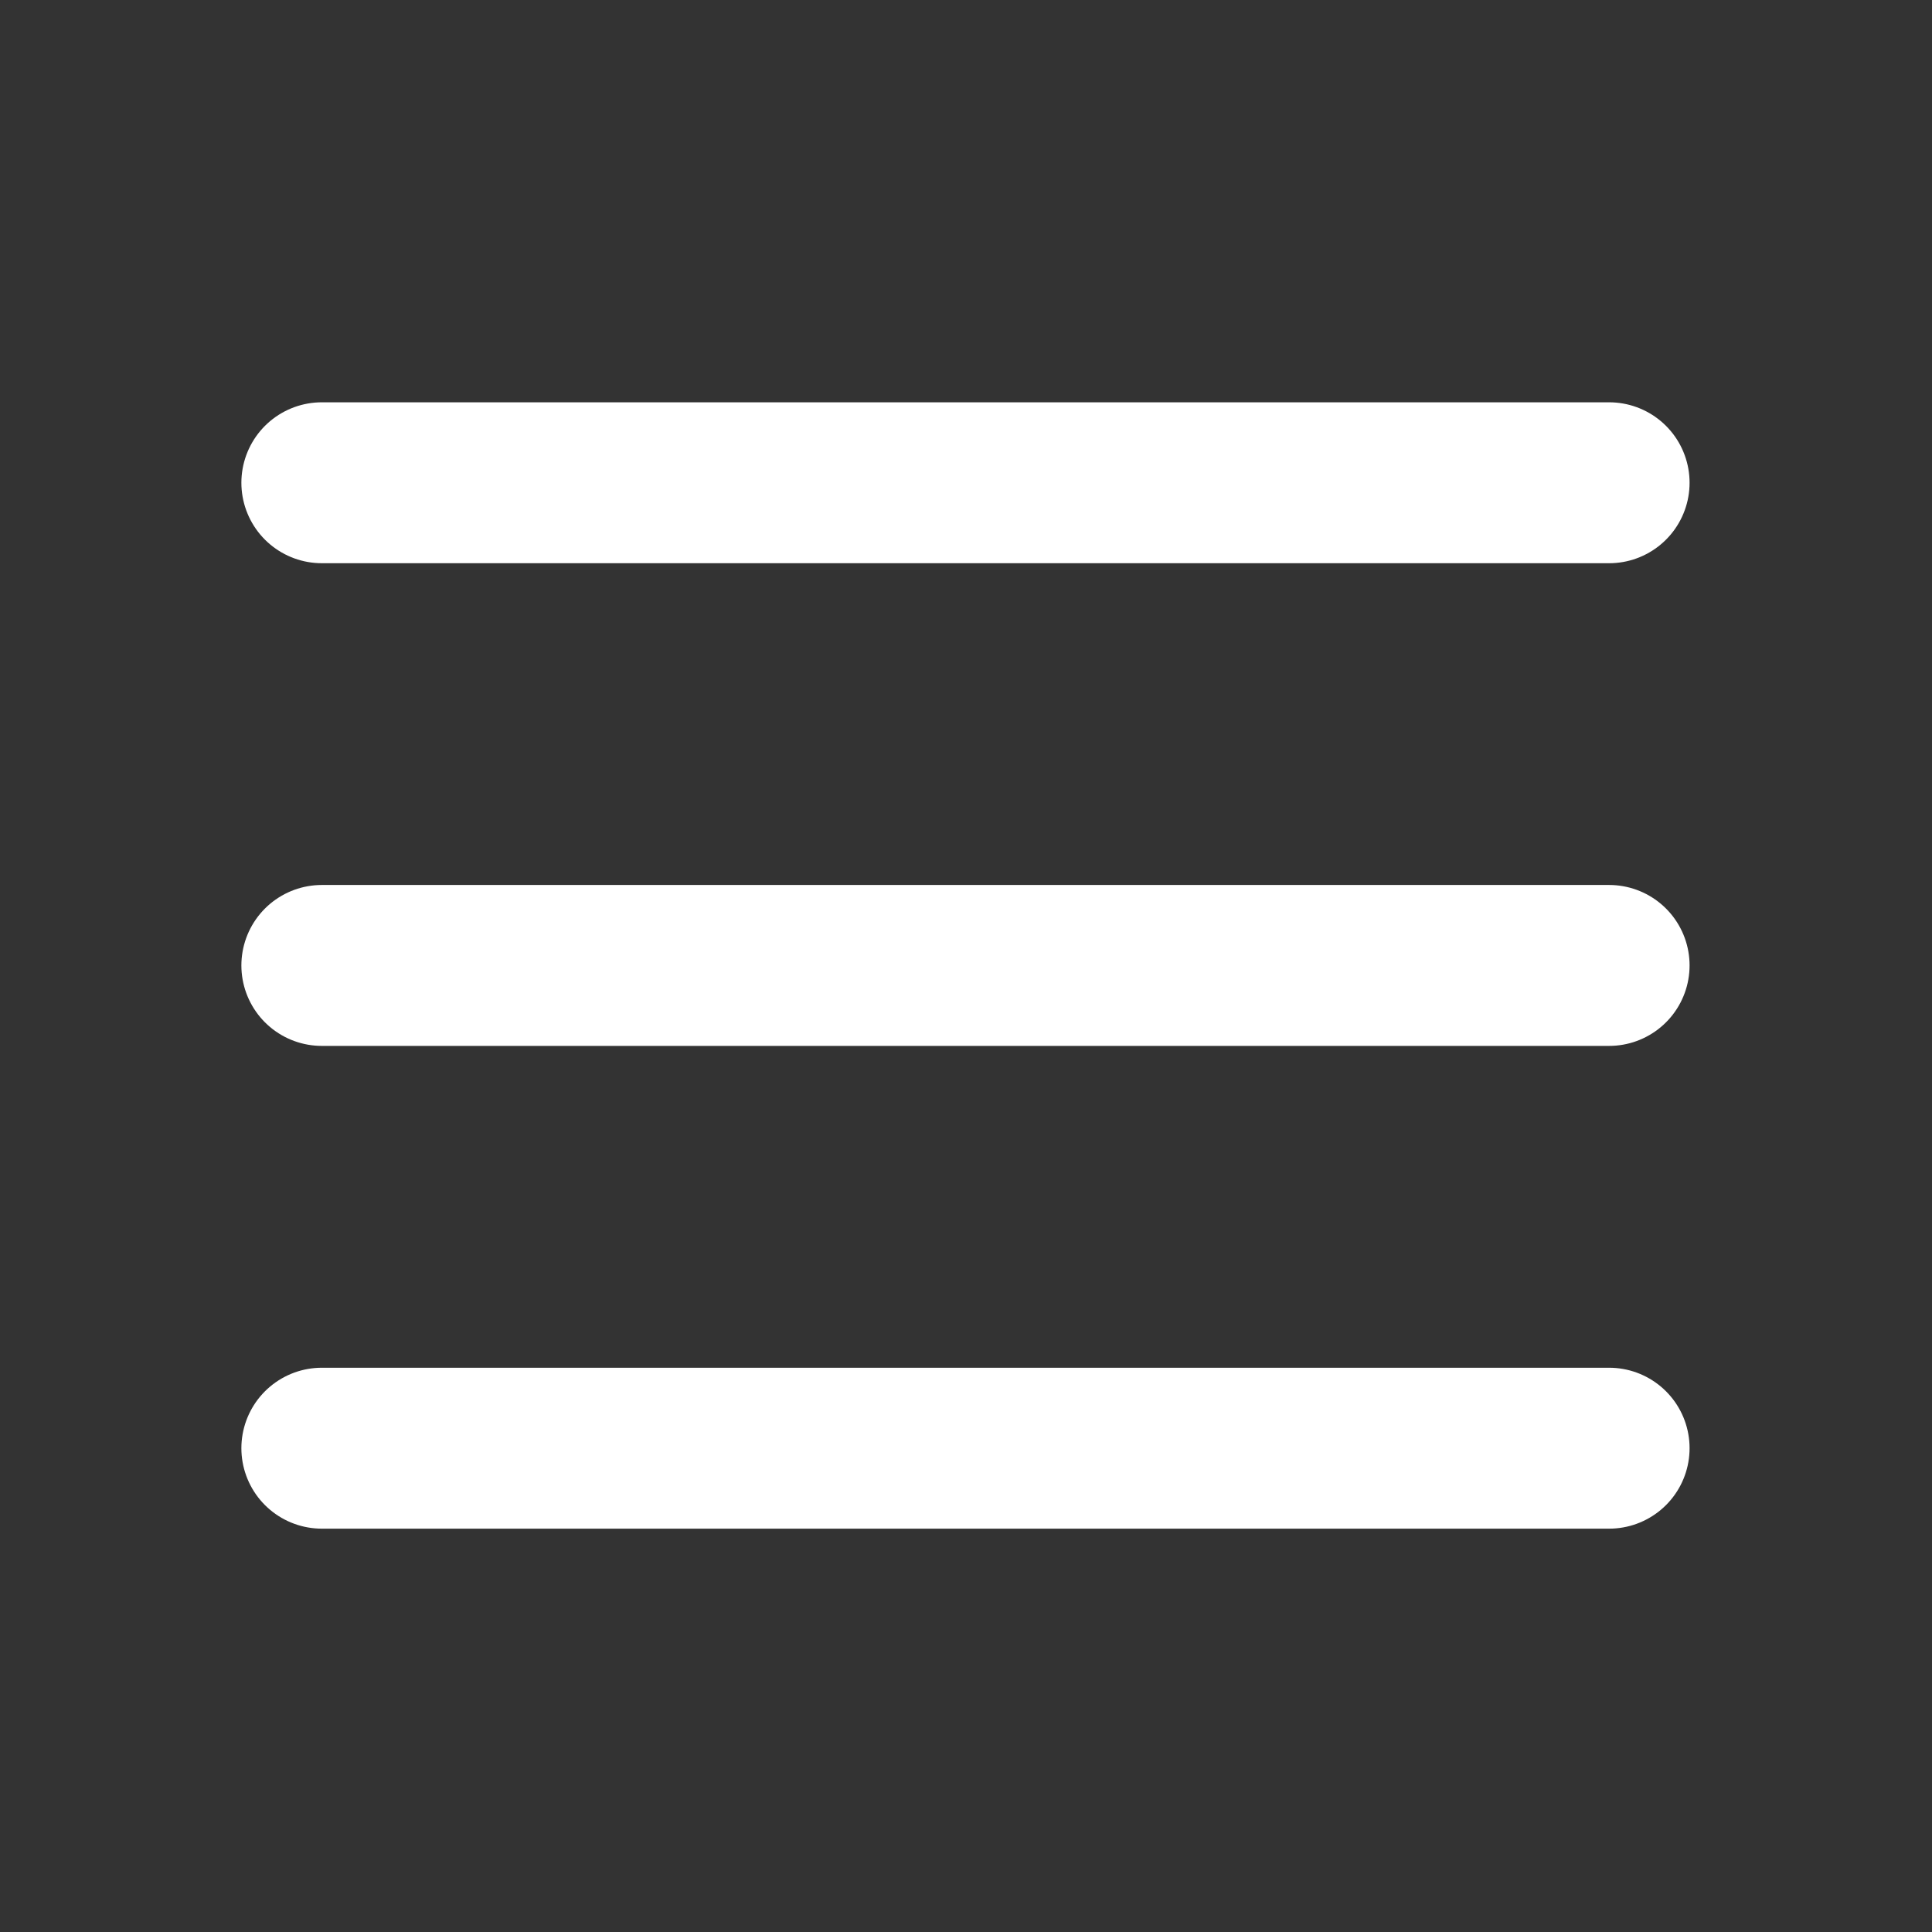 <svg width="24" height="24" viewBox="0 0 24 24" fill="none" xmlns="http://www.w3.org/2000/svg">
<rect x="0" y="0" width="24" height="24" fill="#333333" stroke="none"/>
<path d="M3.998 11.993H19.989" stroke="white" stroke-width="1.999" stroke-linecap="round" stroke-linejoin="round"/>
<path d="M3.998 17.99H19.989" stroke="white" stroke-width="1.999" stroke-linecap="round" stroke-linejoin="round"/>
<path d="M3.998 5.997H19.989" stroke="white" stroke-width="1.999" stroke-linecap="round" stroke-linejoin="round"/>
</svg>
